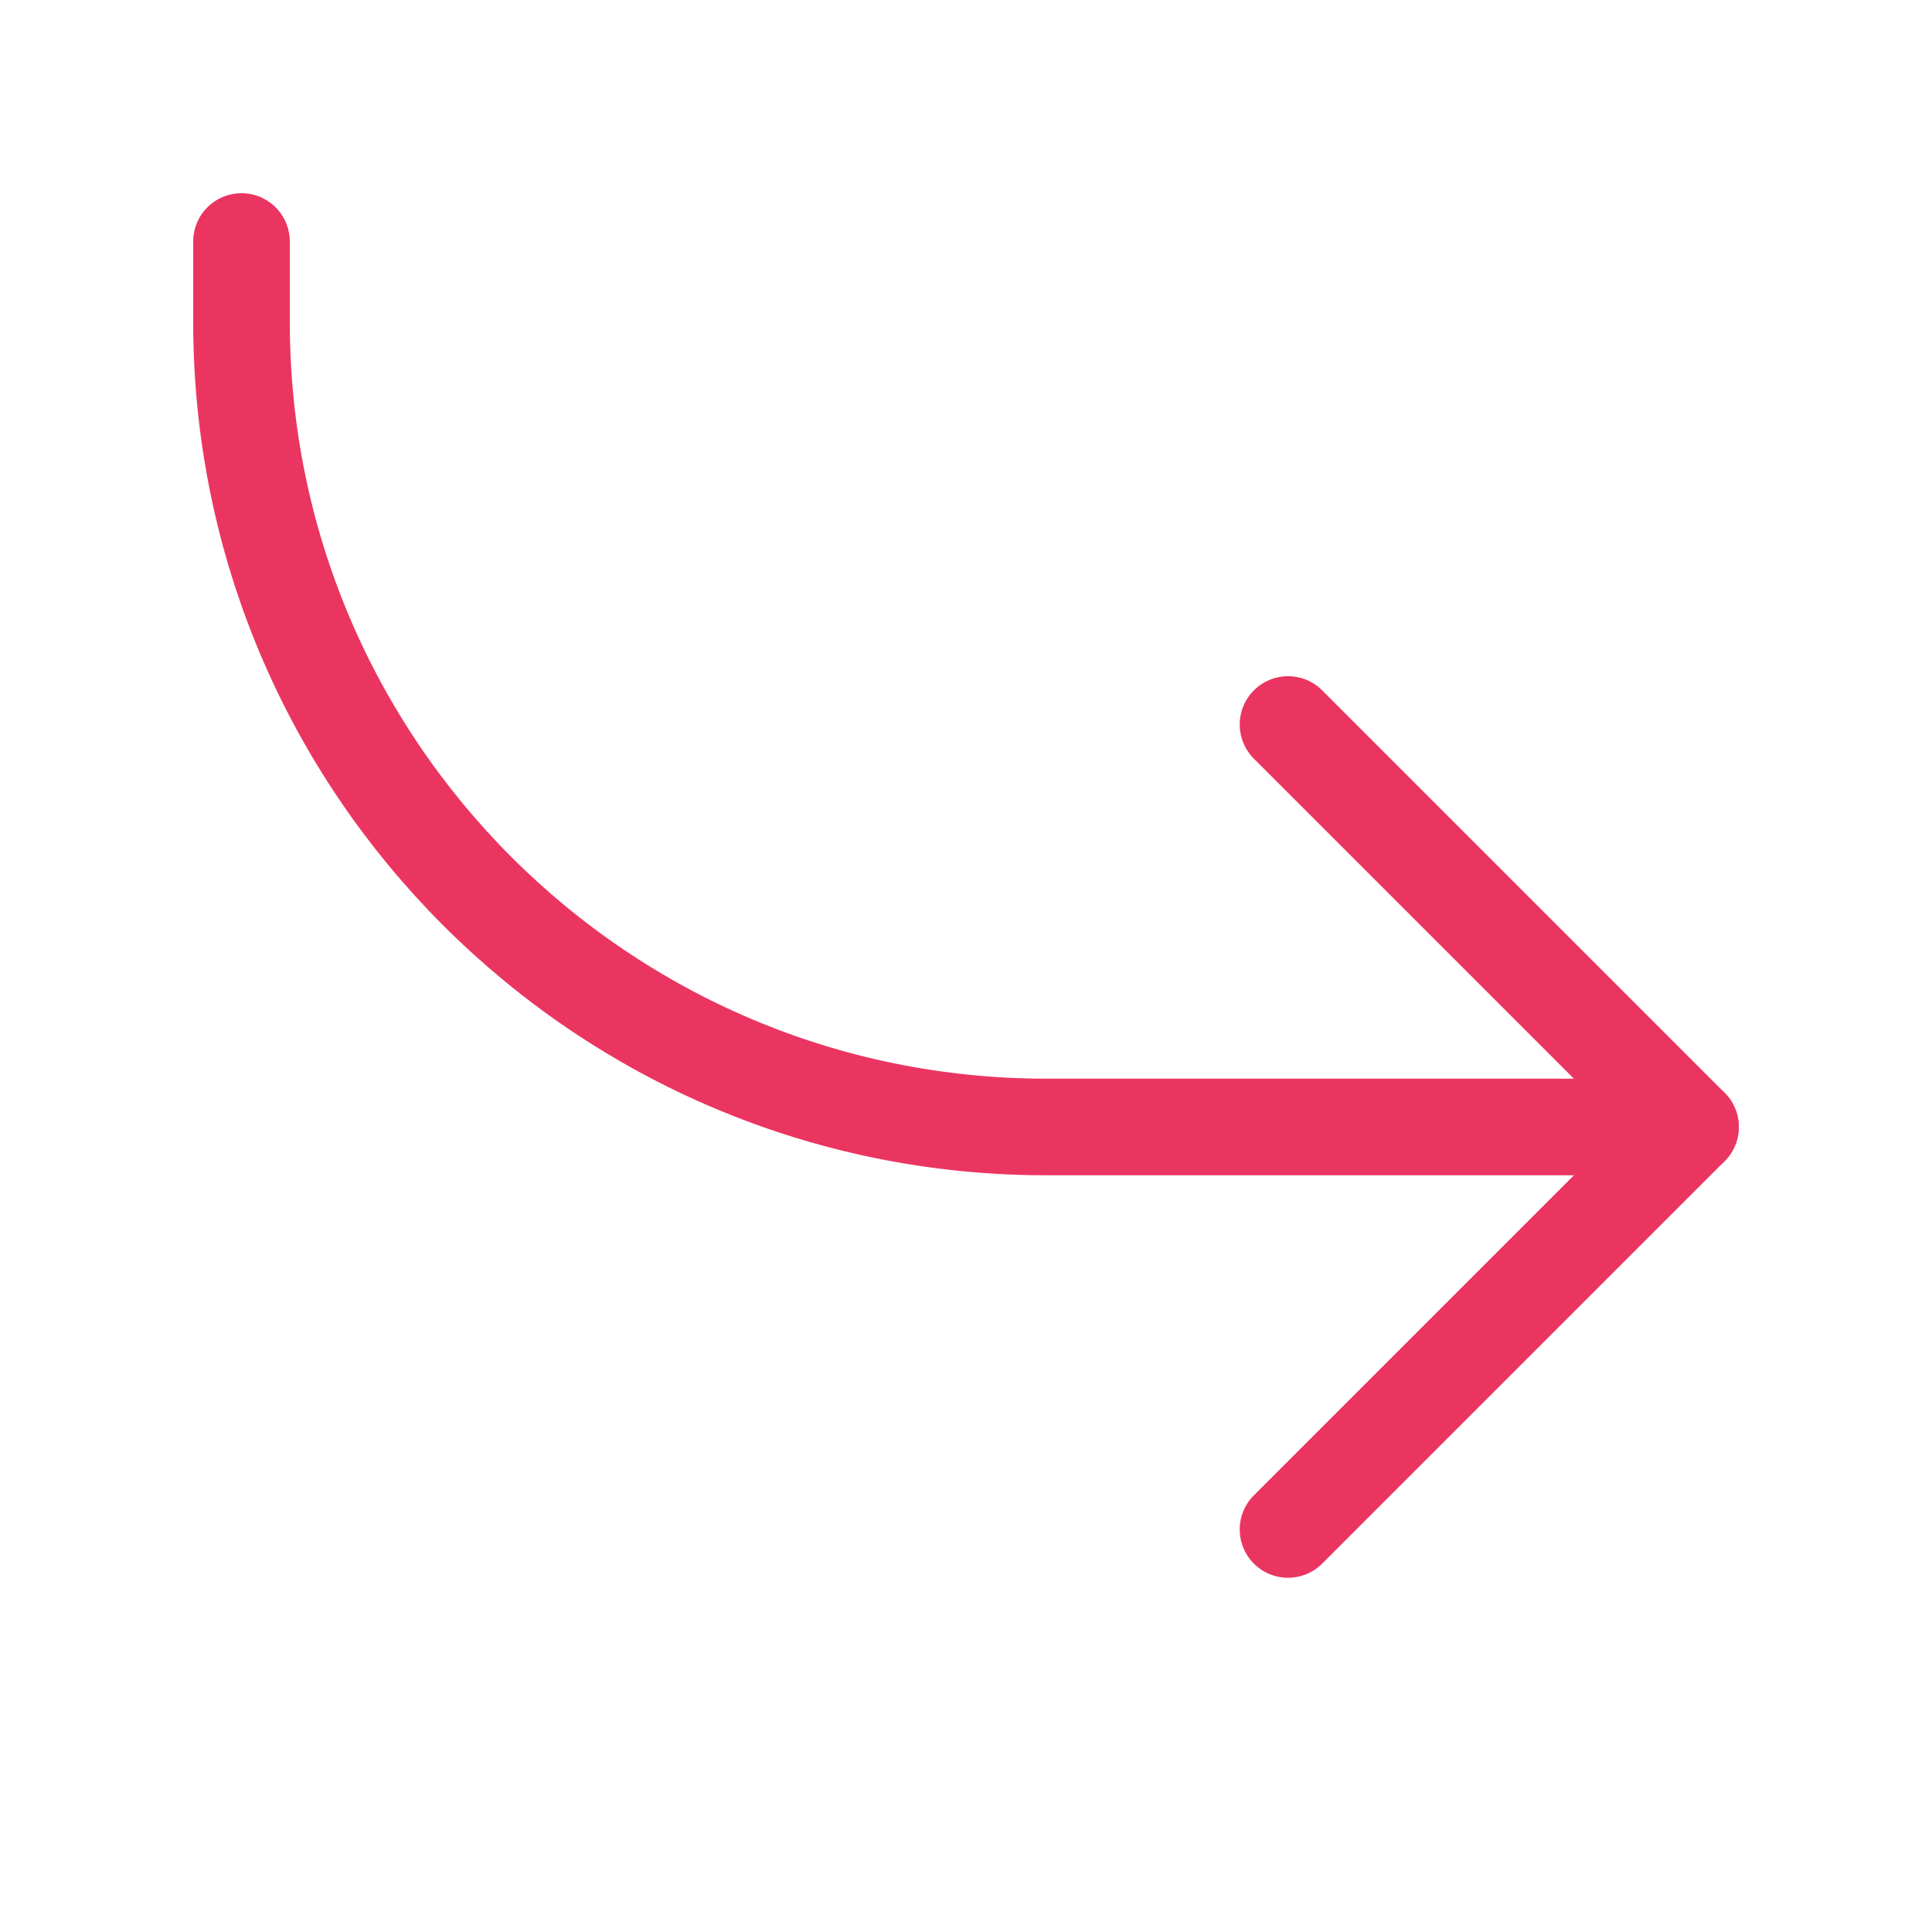 <svg xmlns="http://www.w3.org/2000/svg" width="40" height="40" viewBox="0 0 40 40" fill="none"><path d="M26.667 31.666L35 23.333L26.667 15" stroke="#EB3561" stroke-width="2" stroke-linecap="round" stroke-linejoin="round"></path><path d="M35 23.333L21.667 23.333C12.462 23.333 5 15.871 5 6.666L5 5" stroke="#EB3561" stroke-width="2" stroke-linecap="round" stroke-linejoin="round"></path></svg>